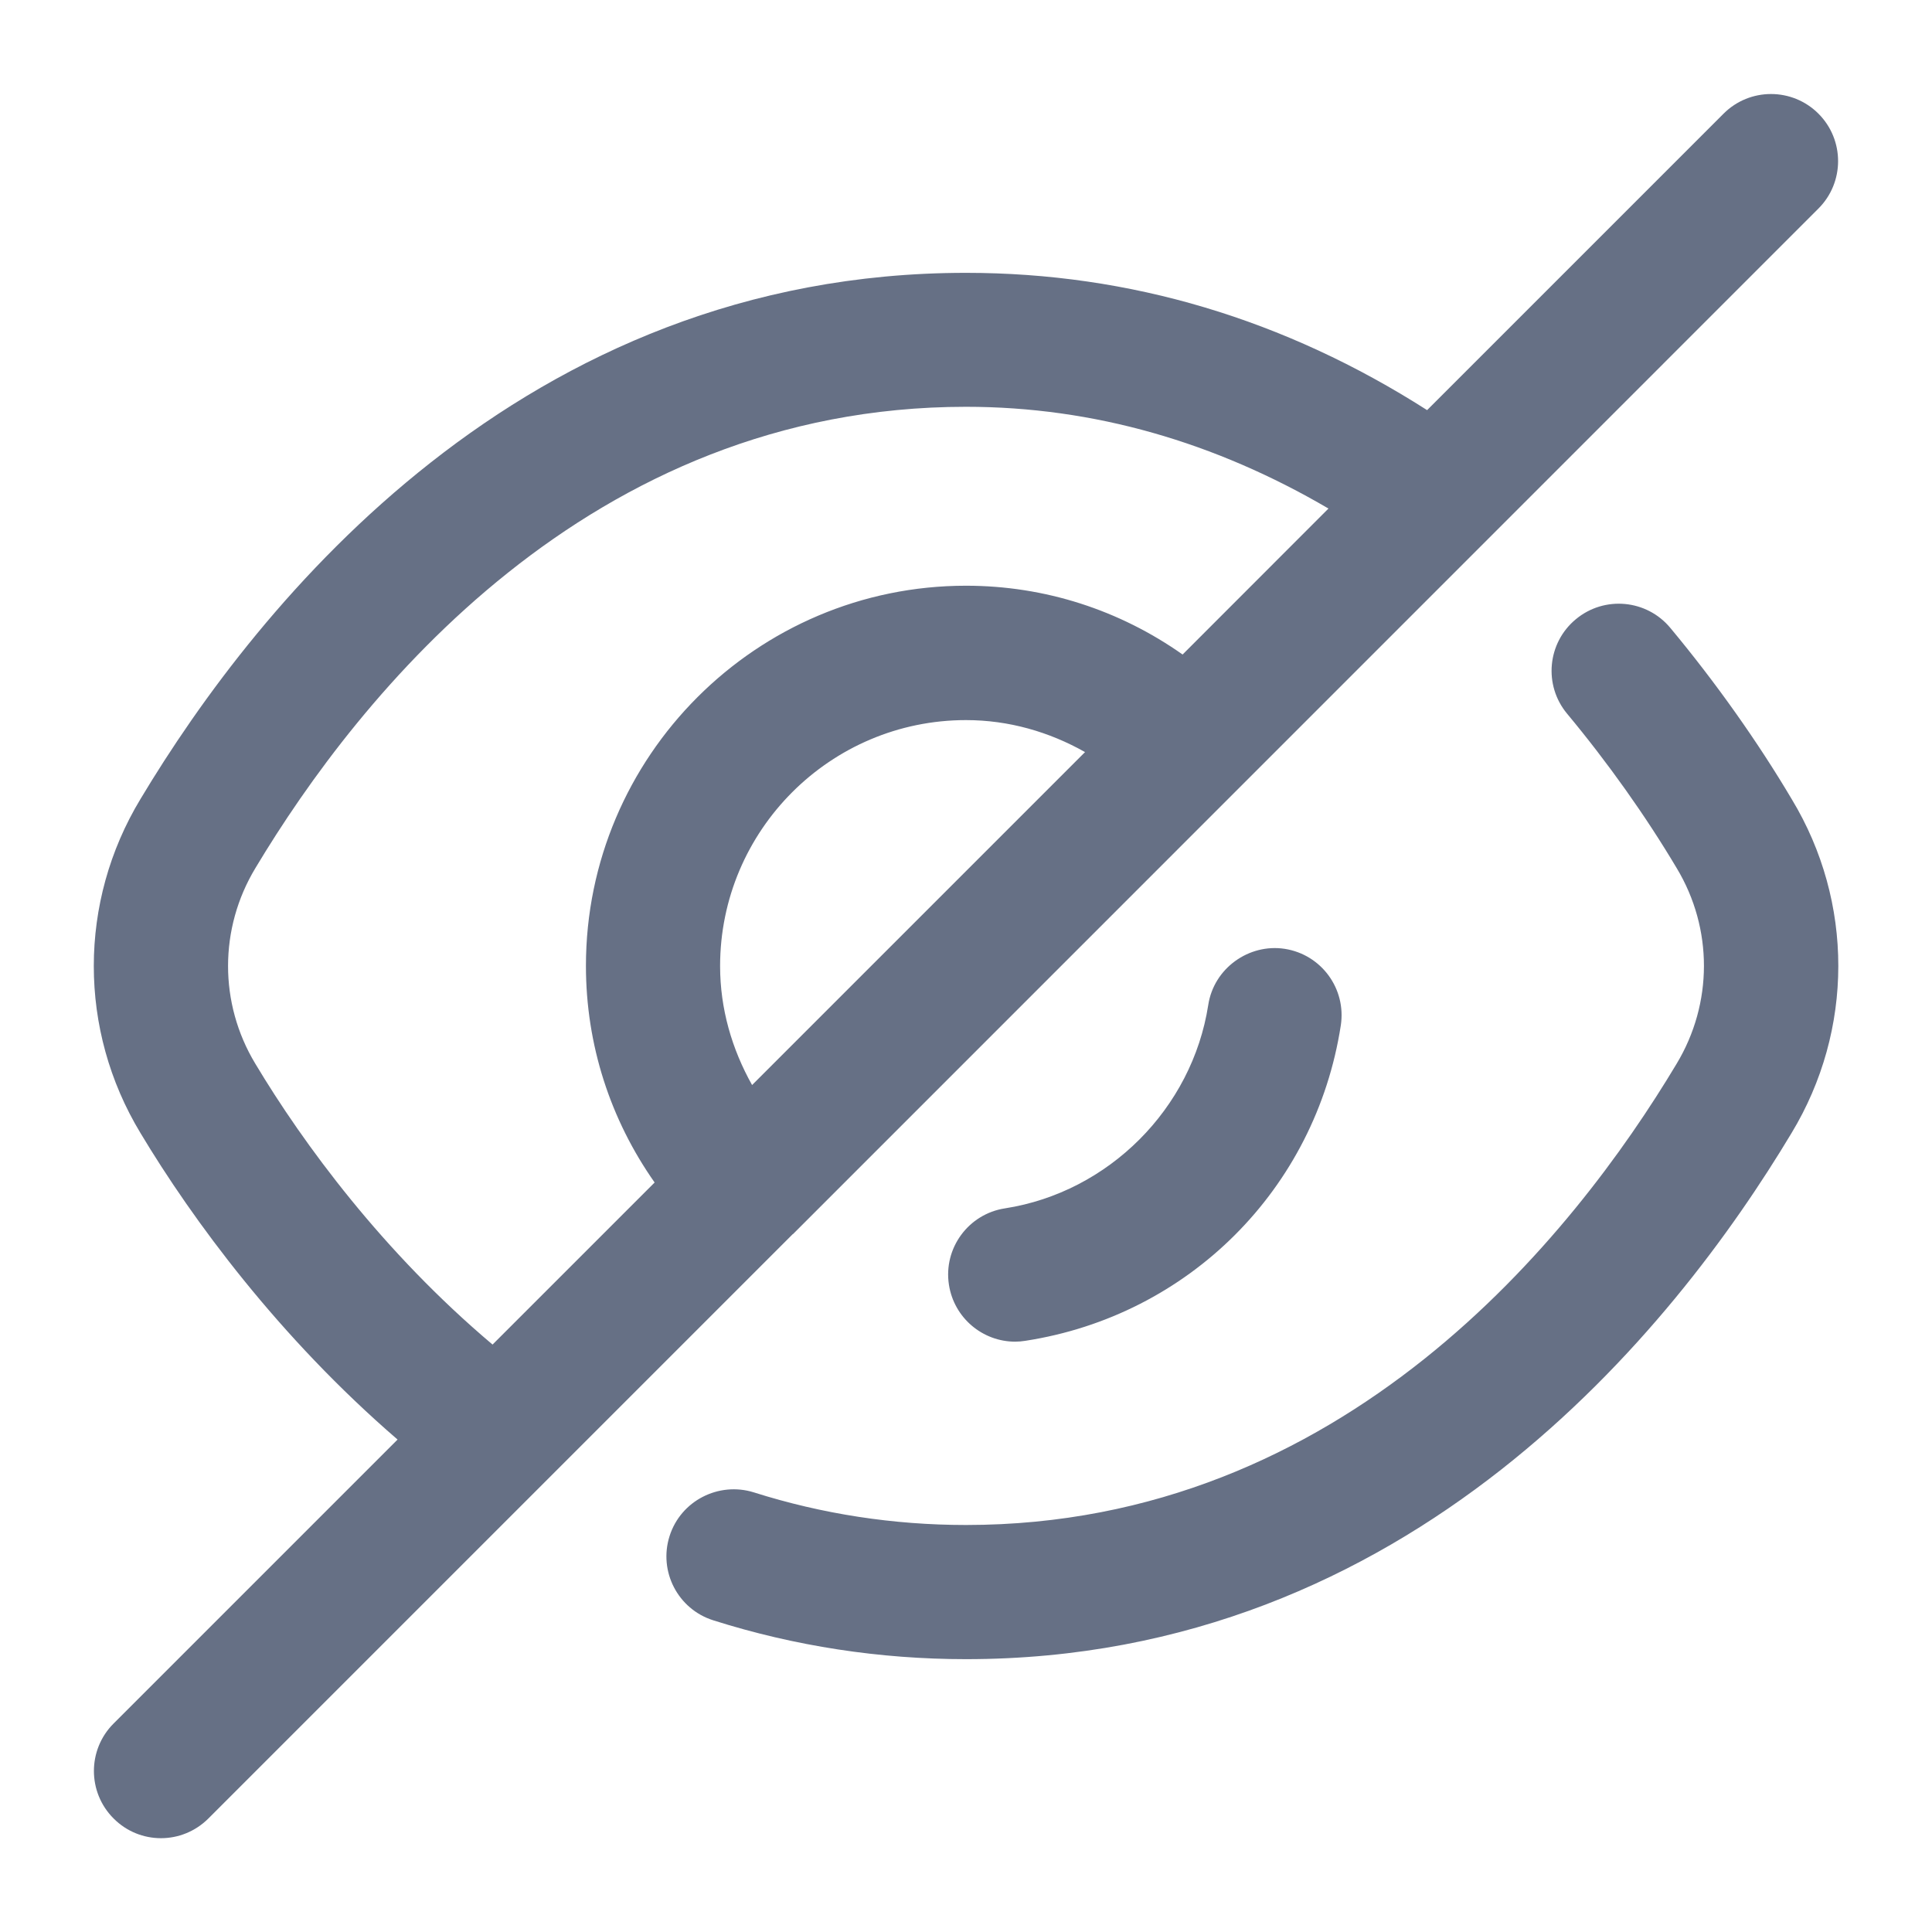 <svg width="18" height="18" viewBox="0 0 18 18" fill="none" xmlns="http://www.w3.org/2000/svg">
<path d="M16.691 10.557C15.594 12.387 13.133 15.458 9 15.458C8.198 15.458 7.405 15.337 6.645 15.096C6.316 14.992 6.134 14.641 6.238 14.312C6.342 13.982 6.696 13.802 7.023 13.904C7.66 14.106 8.325 14.208 9 14.208C12.518 14.208 14.659 11.517 15.62 9.912C15.96 9.348 15.96 8.651 15.622 8.089C15.333 7.603 14.981 7.107 14.6 6.649C14.379 6.383 14.416 5.989 14.682 5.769C14.948 5.548 15.342 5.585 15.562 5.85C15.984 6.357 16.376 6.91 16.694 7.447C17.272 8.403 17.272 9.597 16.691 10.557ZM7.386 11.498L1.942 16.942C1.82 17.064 1.66 17.126 1.5 17.126C1.34 17.126 1.18 17.065 1.058 16.942C0.814 16.698 0.814 16.302 1.058 16.058L3.704 13.412C2.598 12.458 1.793 11.364 1.308 10.555C0.729 9.597 0.729 8.403 1.309 7.444C2.406 5.614 4.867 2.542 9 2.542C10.529 2.542 11.971 2.975 13.296 3.821L16.058 1.059C16.302 0.815 16.698 0.815 16.942 1.059C17.186 1.303 17.186 1.699 16.942 1.943L7.388 11.498C7.388 11.498 7.388 11.498 7.387 11.498C7.386 11.498 7.386 11.498 7.386 11.498ZM7.007 10.109L10.109 7.007C9.774 6.818 9.398 6.709 9 6.709C7.737 6.709 6.709 7.737 6.709 9.001C6.709 9.398 6.819 9.774 7.007 10.109ZM4.589 12.527L6.099 11.017C5.687 10.431 5.459 9.735 5.459 8.999C5.459 7.047 7.048 5.457 9 5.457C9.737 5.457 10.432 5.685 11.018 6.098L12.377 4.738C11.323 4.121 10.193 3.79 9 3.79C5.482 3.79 3.342 6.482 2.38 8.087C2.04 8.65 2.04 9.348 2.378 9.909C2.826 10.657 3.569 11.667 4.589 12.527ZM11.257 9.363C11.107 10.329 10.328 11.108 9.363 11.258C9.023 11.31 8.788 11.629 8.841 11.97C8.889 12.279 9.155 12.5 9.458 12.5C9.489 12.5 9.522 12.497 9.553 12.492C11.076 12.257 12.257 11.077 12.492 9.553C12.544 9.212 12.311 8.893 11.969 8.84C11.636 8.789 11.309 9.021 11.257 9.363Z" fill="#667085"/>
</svg>
